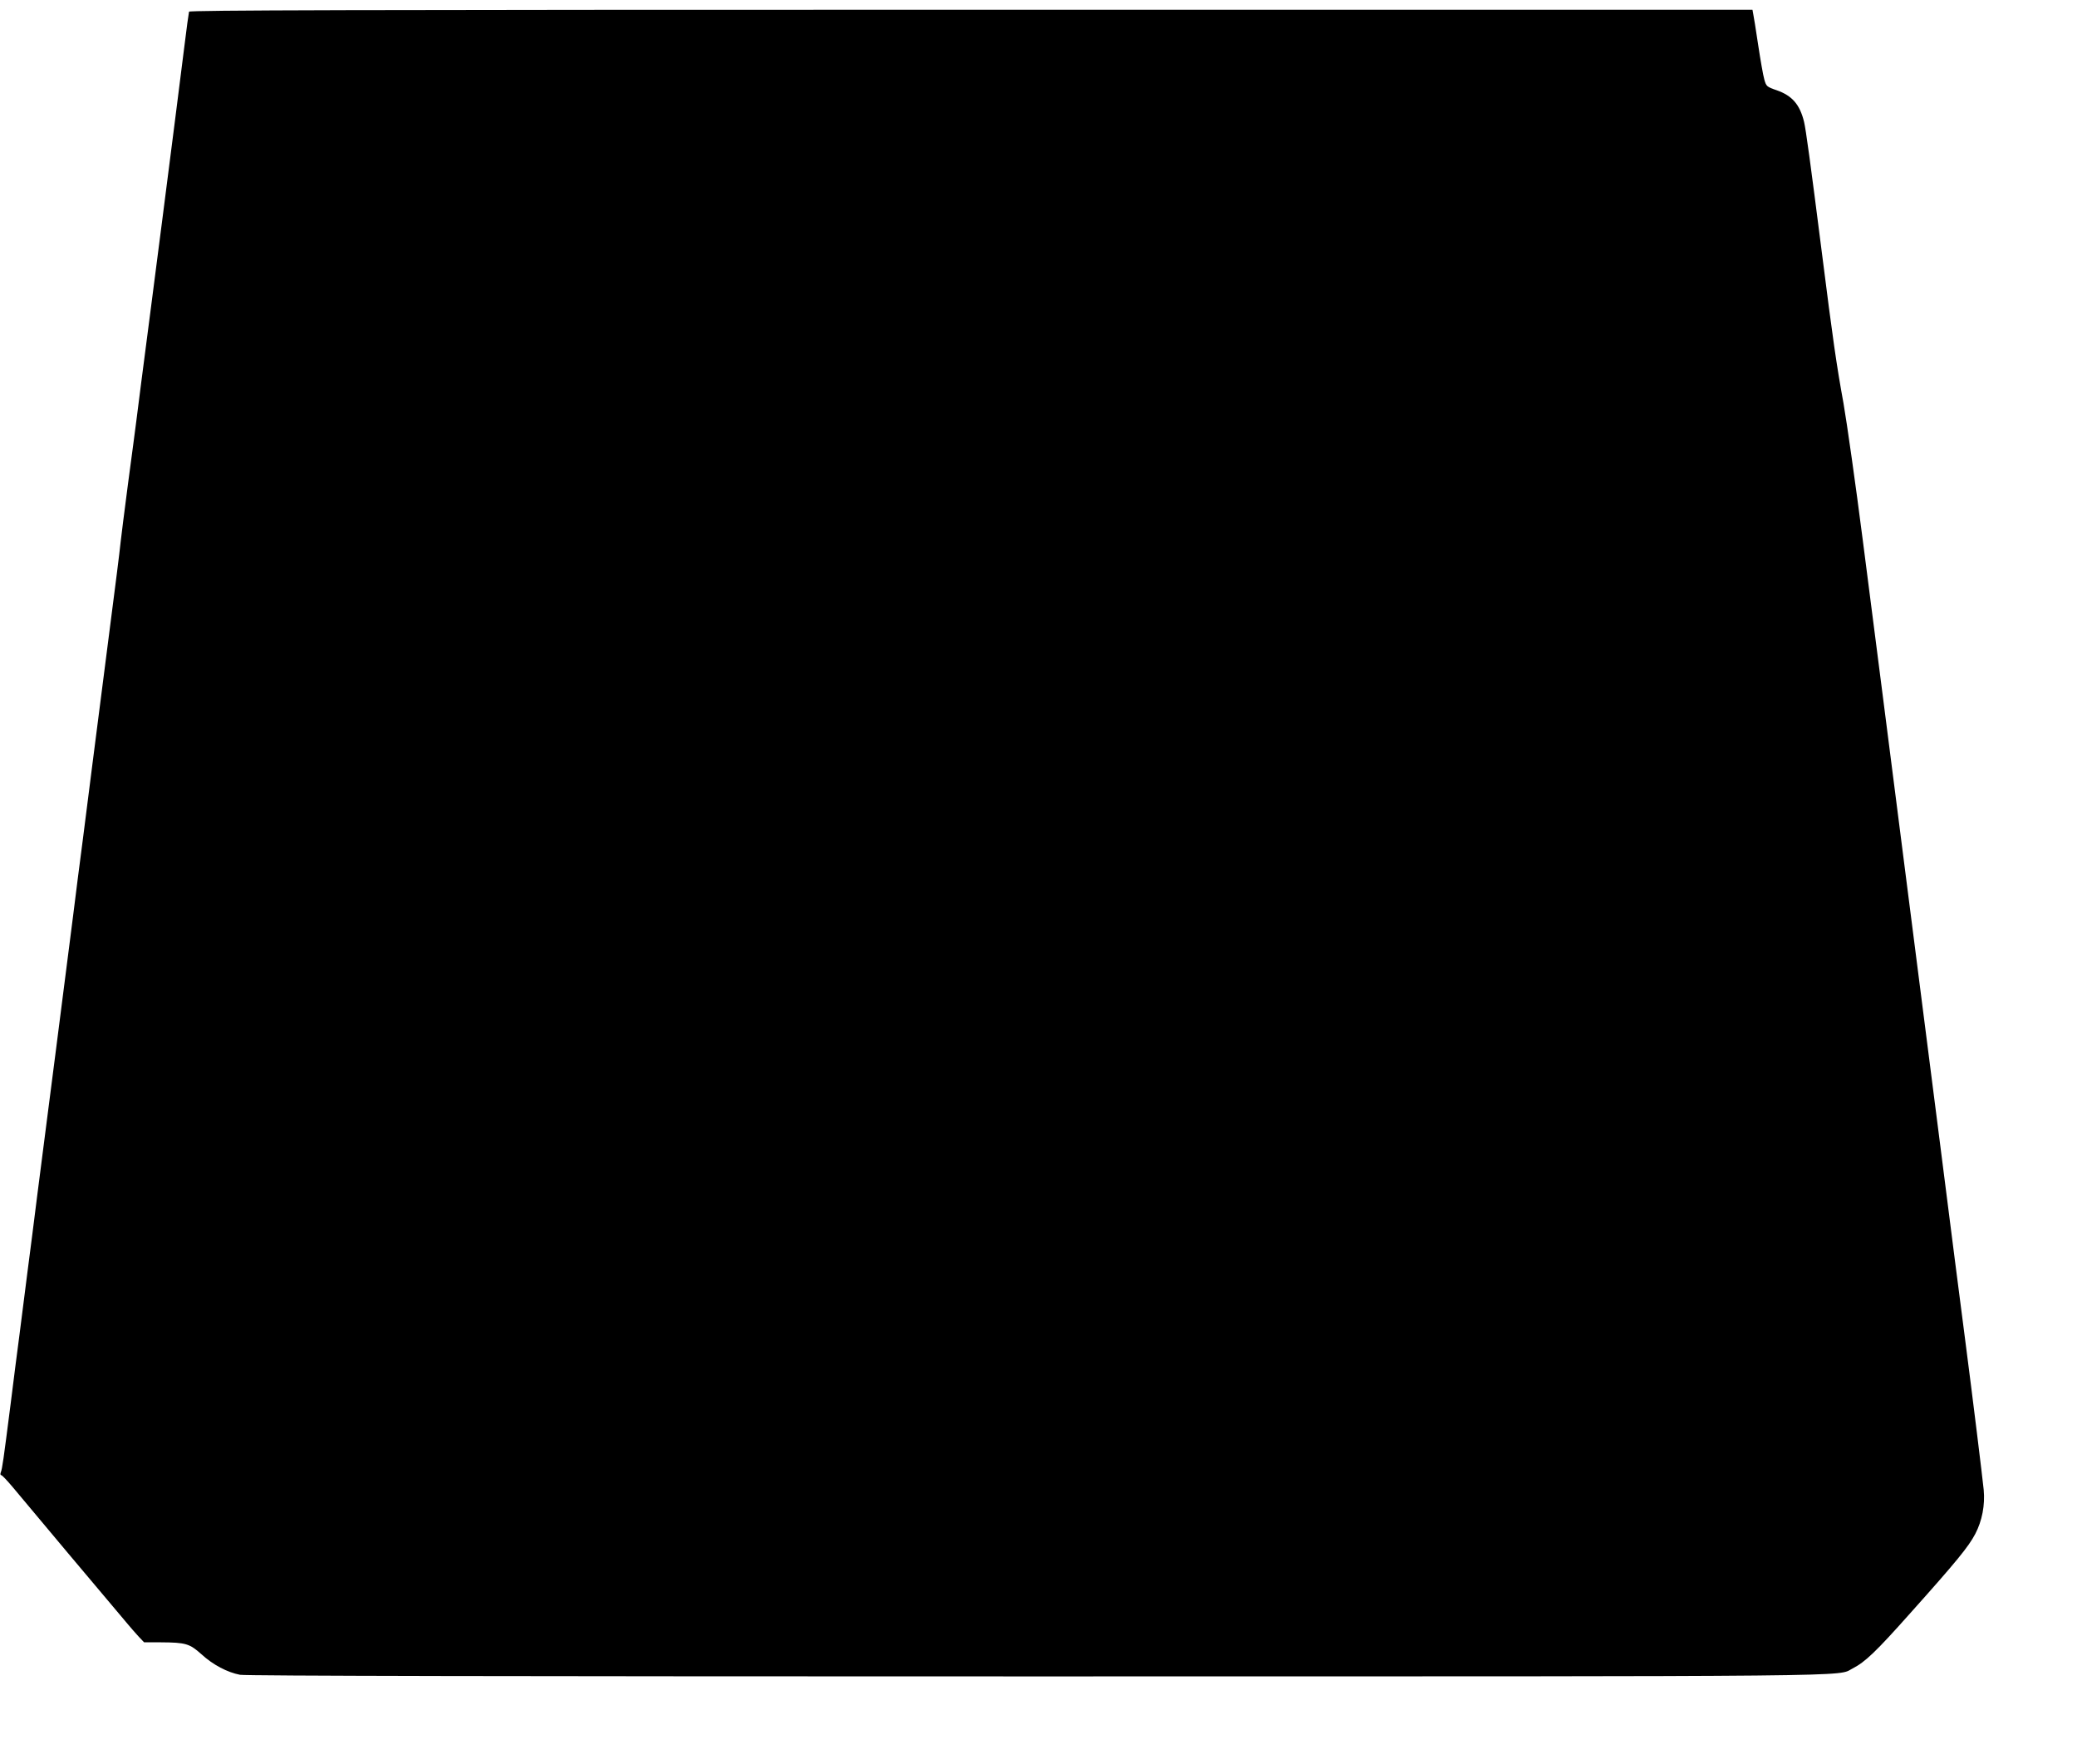 <?xml version="1.0" standalone="no"?>
<!DOCTYPE svg PUBLIC "-//W3C//DTD SVG 20010904//EN"
 "http://www.w3.org/TR/2001/REC-SVG-20010904/DTD/svg10.dtd">
<svg version="1.0" xmlns="http://www.w3.org/2000/svg"
 width="1280pt" height="1087pt" viewBox="0 0 1280 1087"
 preserveAspectRatio="xMidYMid meet">
<g transform="translate(0,1087) scale(0.1,-0.1)"
fill="#000000" stroke="none">
<path d="M1165 10798 c-2 -7 -16 -107 -30 -223 -15 -115 -39 -311 -55 -435
-16 -124 -52 -405 -80 -625 -28 -220 -60 -467 -71 -550 -47 -361 -80 -616 -89
-690 -6 -44 -28 -217 -51 -385 -22 -168 -42 -327 -45 -355 -3 -27 -13 -117
-24 -200 -11 -82 -33 -258 -50 -390 -17 -132 -39 -307 -50 -390 -11 -82 -33
-258 -50 -390 -17 -132 -44 -345 -60 -472 -17 -128 -44 -340 -60 -470 -29
-223 -41 -321 -104 -813 -14 -107 -39 -303 -56 -435 -17 -132 -44 -346 -61
-475 -16 -129 -43 -341 -60 -470 -16 -129 -38 -302 -49 -385 -11 -82 -36 -276
-55 -430 -44 -344 -51 -395 -60 -417 -4 -10 -3 -18 3 -18 5 0 36 -33 69 -72
54 -66 627 -748 708 -843 18 -22 49 -57 68 -78 l35 -37 103 0 c155 -1 177 -8
251 -74 71 -65 159 -111 237 -126 36 -7 1697 -10 4910 -10 5215 0 4928 -2
5028 49 77 39 145 104 354 339 290 324 361 412 402 490 42 80 61 178 52 272
-9 87 -66 553 -115 930 -22 168 -92 712 -155 1210 -153 1197 -317 2480 -360
2815 -19 149 -71 551 -115 895 -44 344 -98 724 -119 845 -43 235 -67 404 -131
910 -74 582 -101 778 -112 824 -26 107 -74 162 -169 195 -61 21 -64 24 -76 66
-7 24 -24 121 -38 214 -14 94 -28 181 -31 194 l-4 22 -4816 0 c-3843 0 -4815
-3 -4819 -12z"/>
</g>
</svg>
